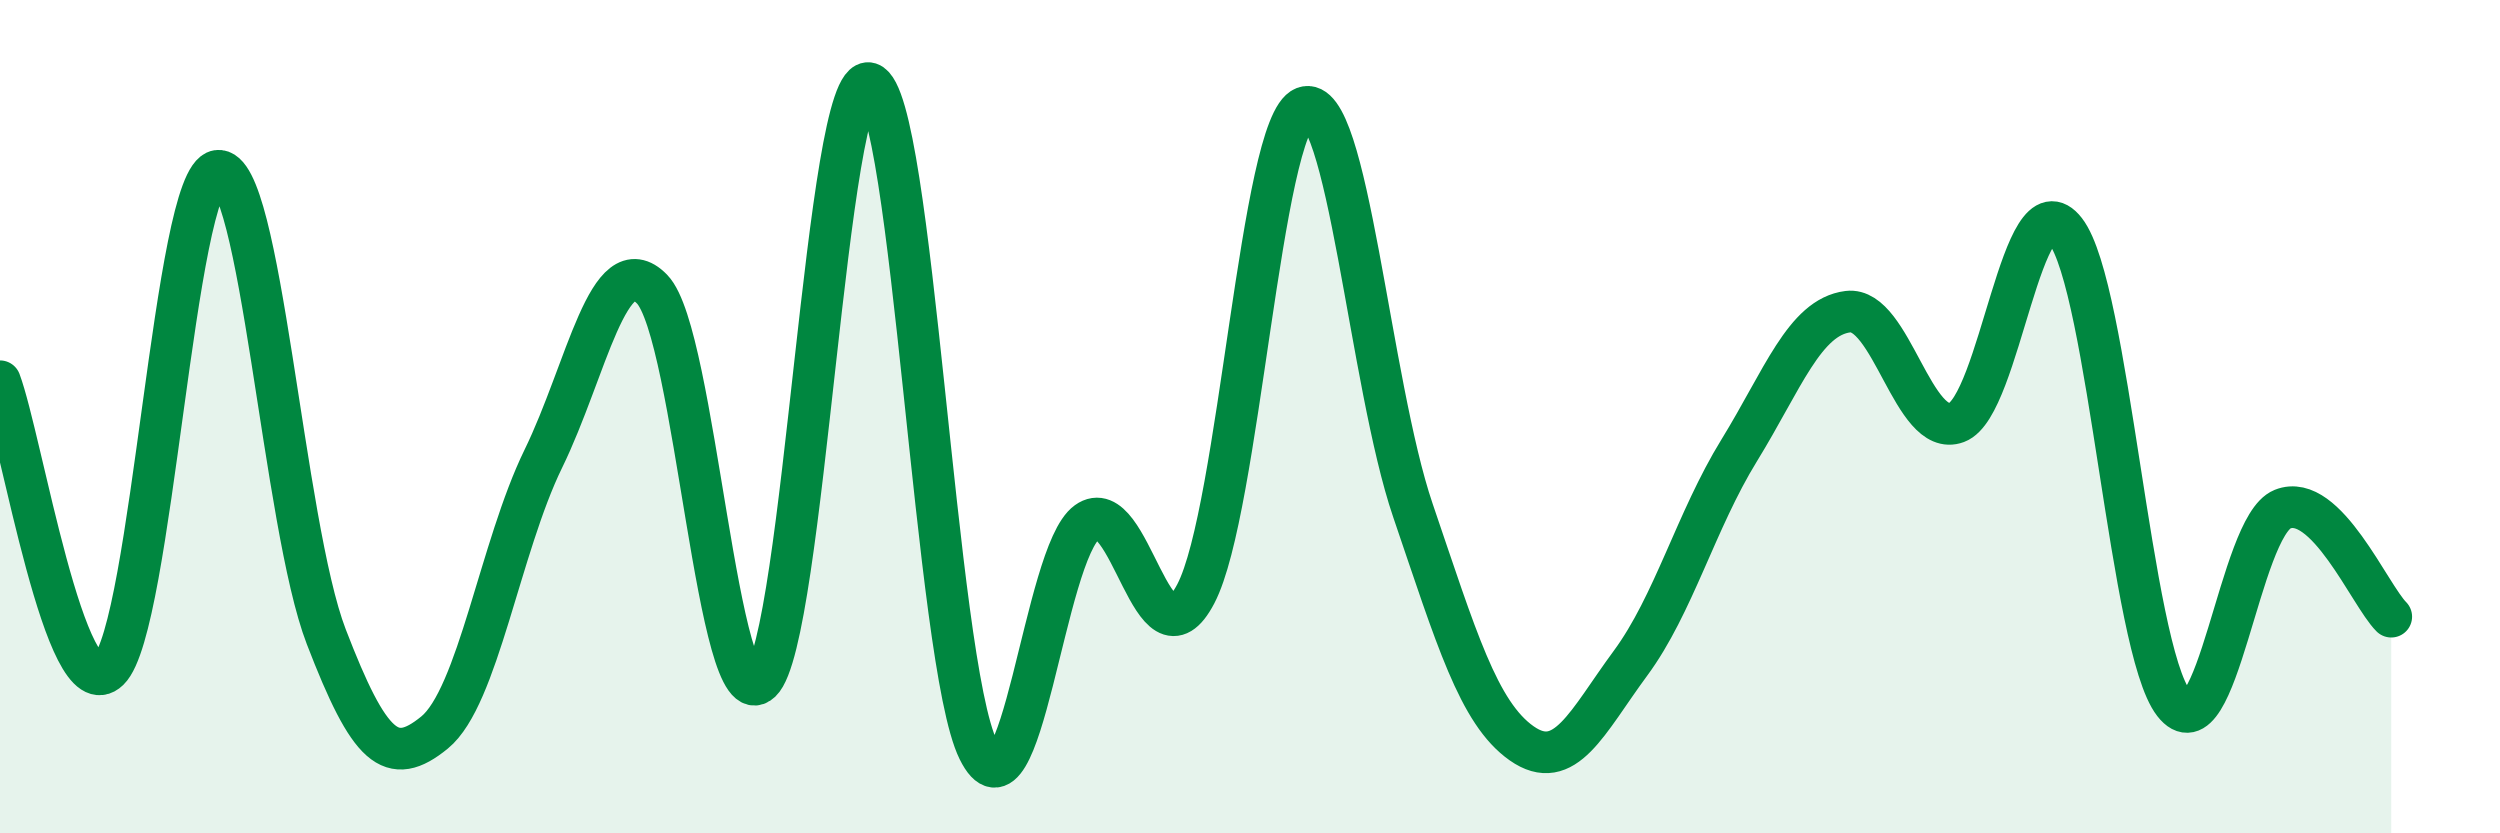 
    <svg width="60" height="20" viewBox="0 0 60 20" xmlns="http://www.w3.org/2000/svg">
      <path
        d="M 0,9.15 C 0.52,10.54 1.57,17.09 2.61,16.08 C 3.65,15.07 4.18,4.26 5.22,4.1 C 6.26,3.94 6.79,12.58 7.83,15.28 C 8.87,17.98 9.39,18.43 10.43,17.58 C 11.47,16.73 12,13.14 13.04,11.01 C 14.08,8.88 14.61,5.87 15.65,6.94 C 16.69,8.01 17.22,17.35 18.26,16.36 C 19.3,15.37 19.83,1.67 20.87,2 C 21.91,2.33 22.44,15.89 23.48,18 C 24.52,20.11 25.05,13.28 26.09,12.53 C 27.13,11.78 27.66,16.24 28.7,14.25 C 29.74,12.26 30.26,2.98 31.3,2.58 C 32.34,2.18 32.87,9.2 33.91,12.25 C 34.95,15.3 35.48,17.11 36.52,17.84 C 37.56,18.57 38.09,17.33 39.13,15.92 C 40.17,14.51 40.7,12.5 41.74,10.81 C 42.78,9.12 43.31,7.61 44.35,7.48 C 45.39,7.35 45.92,10.53 46.96,10.14 C 48,9.75 48.53,4.19 49.57,5.54 C 50.61,6.89 51.13,15.54 52.17,16.88 C 53.21,18.22 53.74,12.64 54.78,12.22 C 55.82,11.8 56.87,14.28 57.39,14.8L57.39 20L0 20Z"
        fill="#008740"
        opacity="0.1"
        stroke-linecap="round"
        stroke-linejoin="round"
      />
      <path
        d="M 0,9.15 C 0.52,10.54 1.57,17.09 2.61,16.08 C 3.65,15.07 4.18,4.26 5.22,4.1 C 6.26,3.94 6.79,12.58 7.83,15.28 C 8.87,17.98 9.39,18.43 10.43,17.58 C 11.47,16.73 12,13.14 13.04,11.01 C 14.08,8.88 14.61,5.87 15.65,6.94 C 16.69,8.01 17.22,17.35 18.26,16.36 C 19.3,15.37 19.83,1.67 20.87,2 C 21.91,2.33 22.44,15.89 23.48,18 C 24.52,20.11 25.05,13.28 26.09,12.53 C 27.13,11.78 27.66,16.24 28.7,14.25 C 29.74,12.26 30.26,2.98 31.3,2.58 C 32.34,2.18 32.87,9.2 33.91,12.25 C 34.95,15.3 35.48,17.11 36.52,17.84 C 37.56,18.57 38.09,17.33 39.13,15.92 C 40.17,14.51 40.7,12.5 41.74,10.81 C 42.78,9.12 43.31,7.61 44.35,7.48 C 45.39,7.35 45.92,10.53 46.96,10.14 C 48,9.75 48.53,4.19 49.57,5.54 C 50.61,6.89 51.13,15.54 52.17,16.88 C 53.21,18.22 53.74,12.64 54.78,12.22 C 55.82,11.8 56.87,14.28 57.39,14.8"
        stroke="#008740"
        stroke-width="1"
        fill="none"
        stroke-linecap="round"
        stroke-linejoin="round"
      />
    </svg>
  